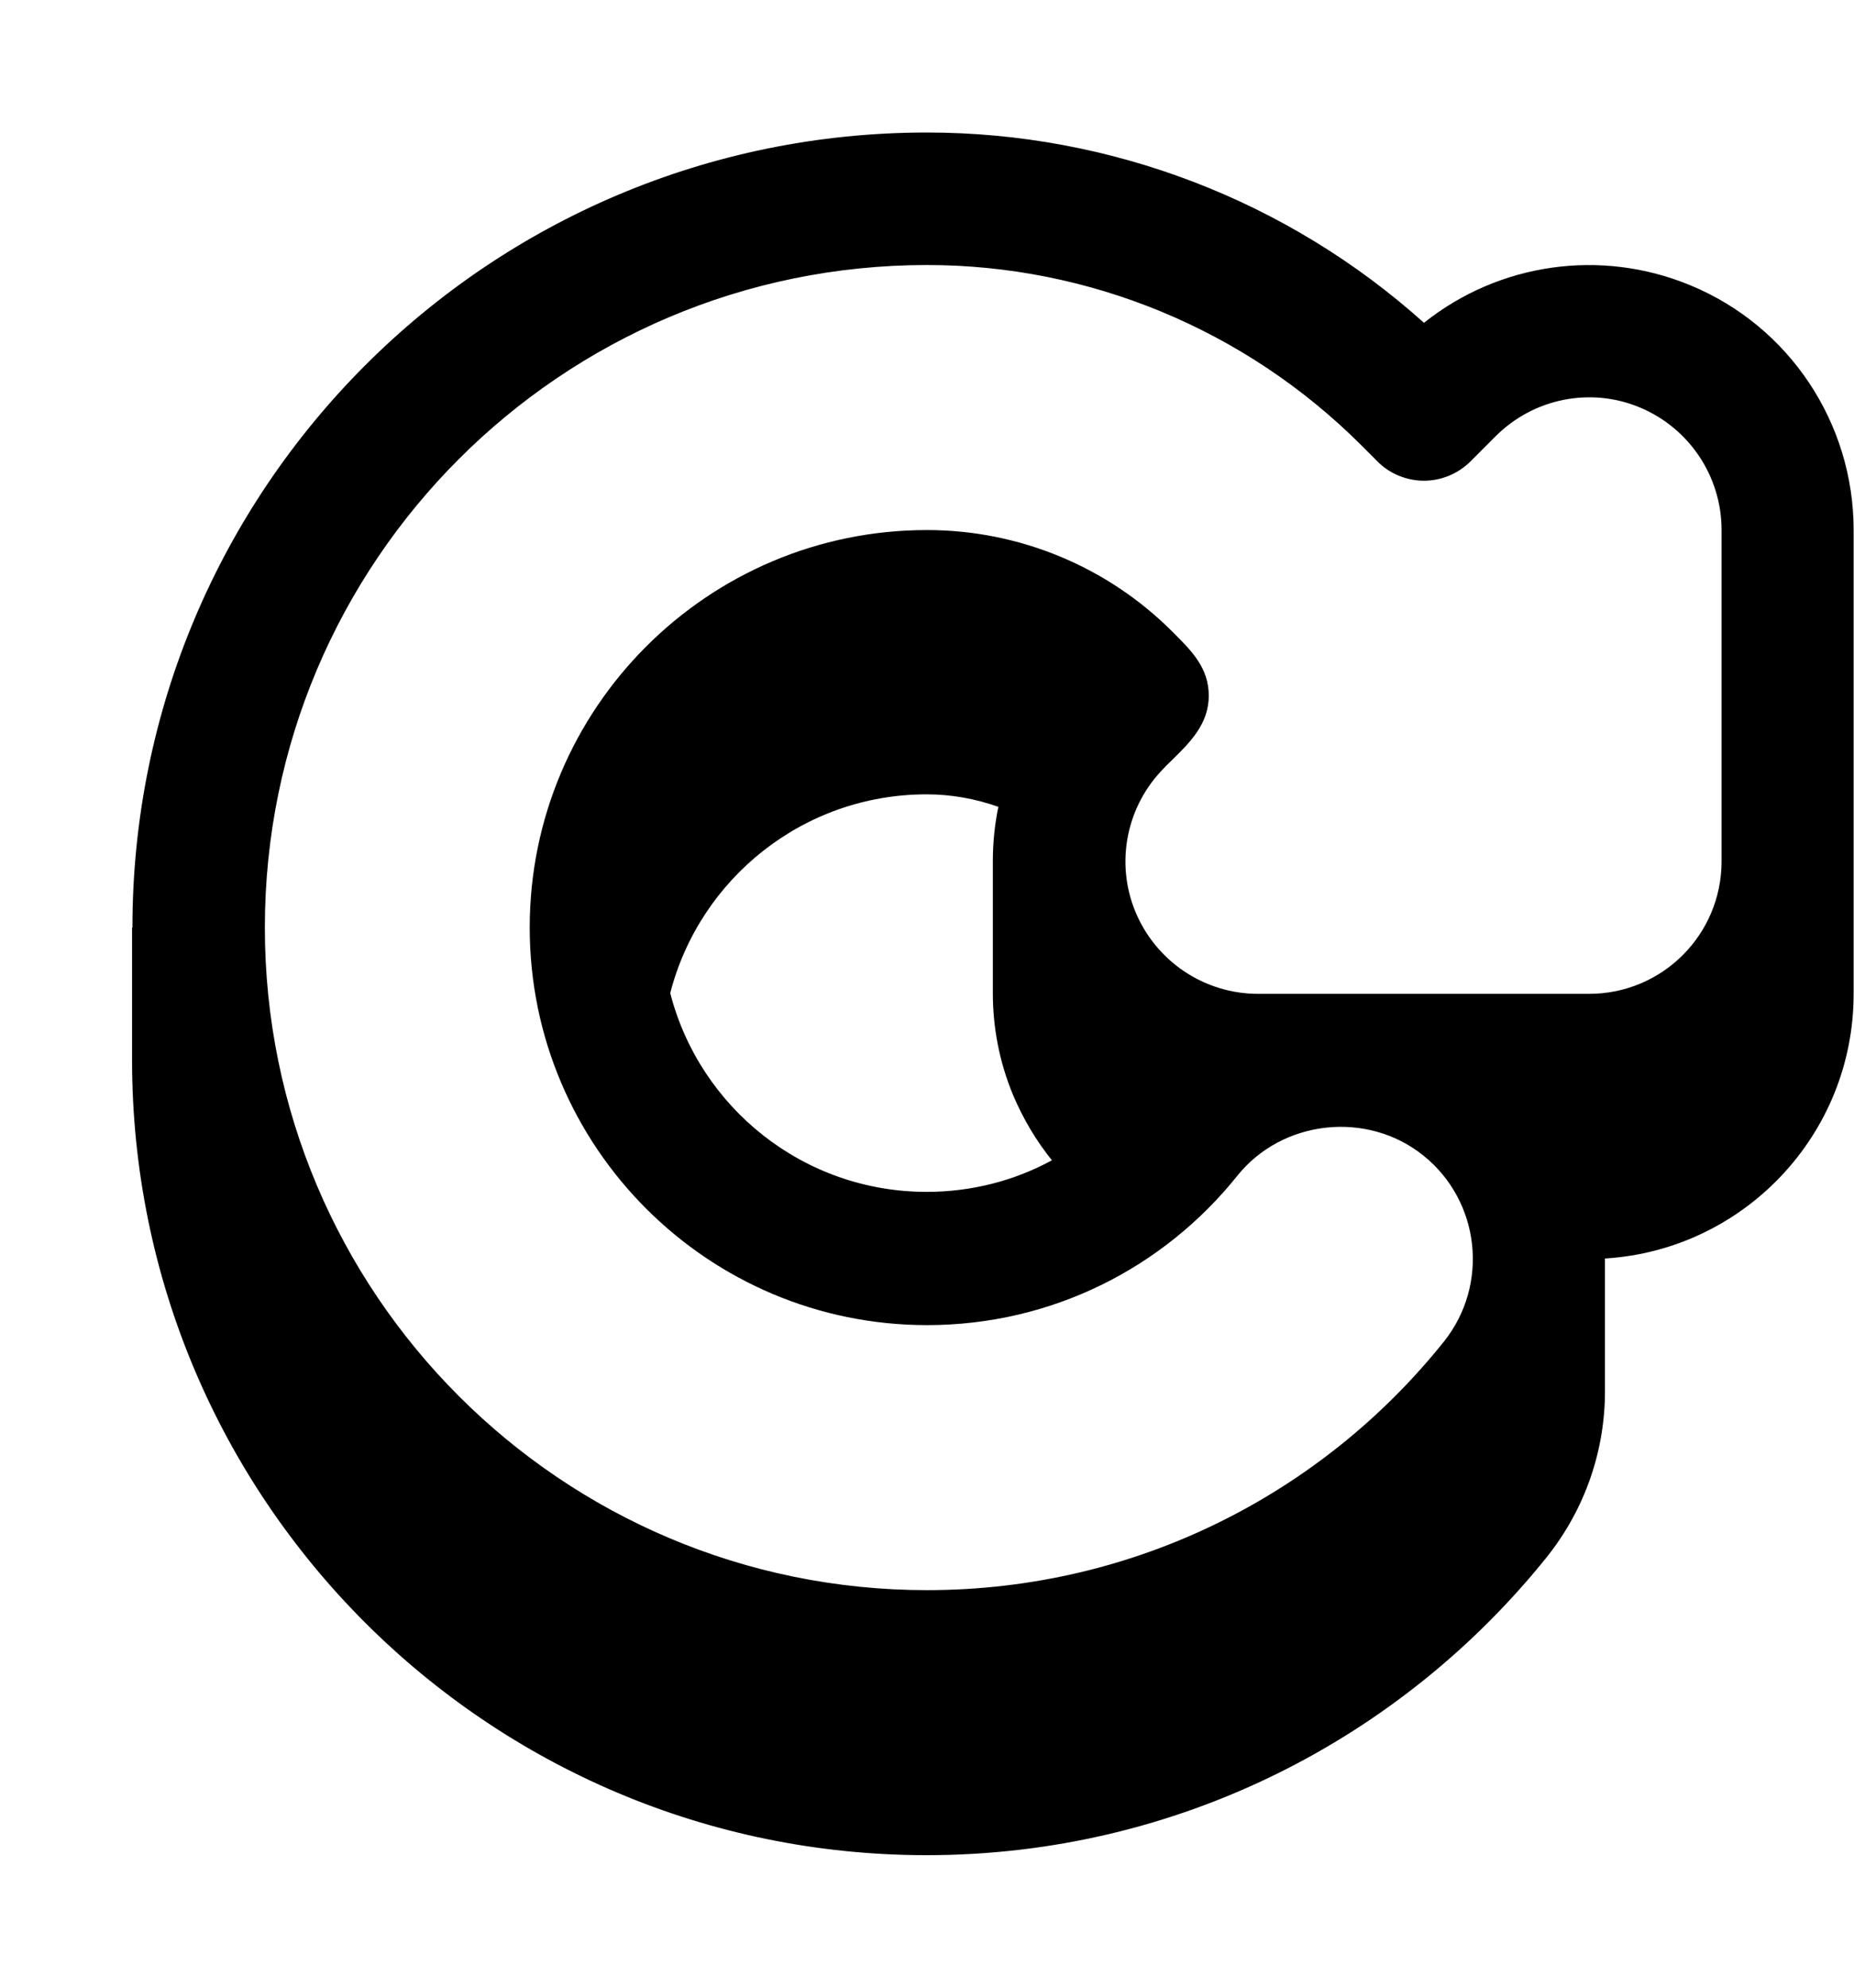 <svg xmlns="http://www.w3.org/2000/svg" viewBox="0 0 504 540"><!--! Font Awesome Pro 7.0.0 by @fontawesome - https://fontawesome.com License - https://fontawesome.com/license (Commercial License) Copyright 2025 Fonticons, Inc. --><path fill="currentColor" d="M36 252c0-119.3 96.7-216 216-216 50 0 98.1 18.5 135.1 51.7 20.3-16.2 48-20.3 72.4-10.2 26.9 11.1 44.4 37.4 44.4 66.5l0 126c0 38.3-29.9 69.6-67.6 71.9l0 36.1c0 15.8-5.2 31.7-15.8 45-39.5 49.2-100.3 81-168.6 81-119.3 0-216-96.7-216-216l0-36zm36 0c0 99.4 80.6 180 180 180 56.9 0 107.6-26.4 140.5-67.5 12.4-15.5 9.9-38.2-5.6-50.6-15.2-12.2-38.3-9.8-50.6 5.6-19.9 24.8-50.2 40.5-84.3 40.5-59.6 0-108-48.4-108-108s48.4-108 108-108c25 0 49 9.9 66.7 27.6l.4 .4c4.9 4.9 9.5 9.5 9.5 17 0 7.7-5.1 12.7-10.2 17.7-.6 .6-1.3 1.2-1.9 1.9-10.3 10.3-13.4 25.8-7.8 39.2S327.4 270 342 270l90 0c19.9 0 36-16.1 36-36l0-90c0-14.6-8.8-27.7-22.2-33.3s-28.9-2.5-39.2 7.8l-6.8 6.8c-3.4 3.4-8 5.3-12.7 5.3s-9.4-1.9-12.7-5.3l-4.6-4.6C338.4 89.5 296.1 72 252 72 152.6 72 72 152.6 72 252zm214.1 63.4c-4.3-5.3-7.9-11.3-10.7-17.9-3.7-8.9-5.5-18.3-5.5-27.6l0-36c0-4.9 .5-9.9 1.5-14.7-6.2-2.2-12.8-3.4-19.5-3.4-33.5 0-61.7 22.9-69.7 54 8 31.1 36.2 54 69.7 54 12.4 0 24-3.1 34.1-8.6z"/></svg>